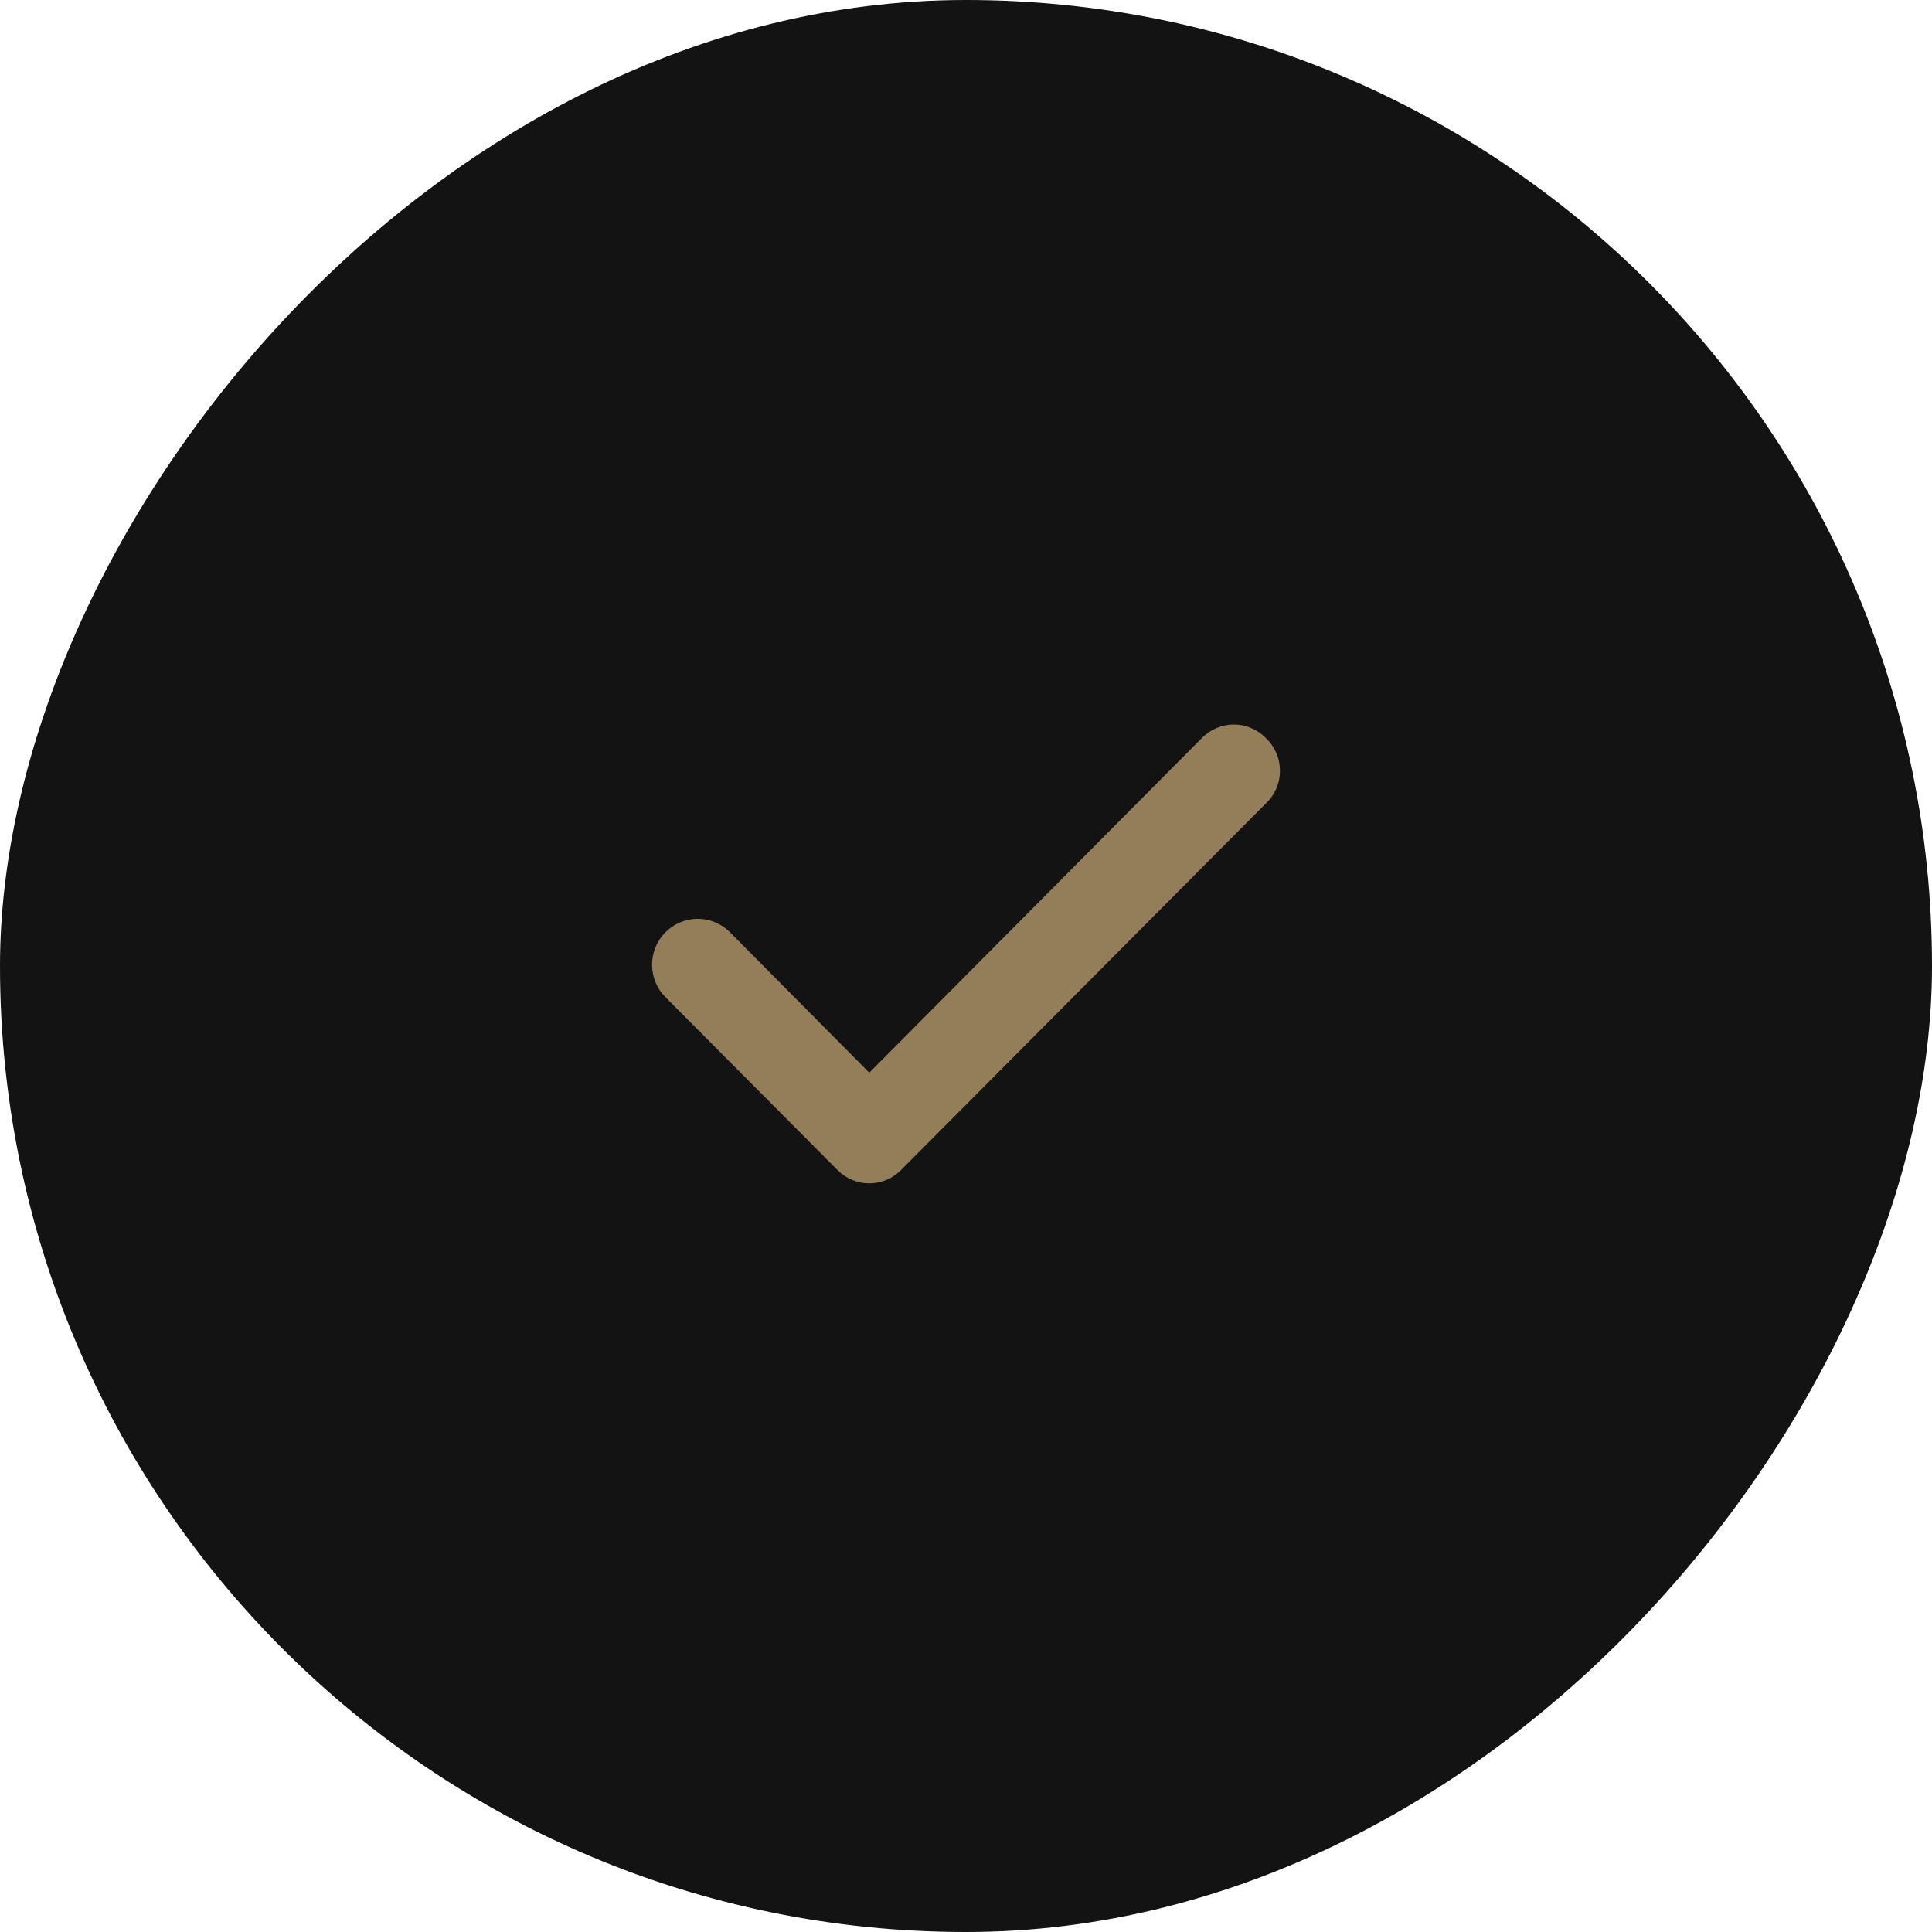 <?xml version="1.0" encoding="UTF-8"?> <svg xmlns="http://www.w3.org/2000/svg" width="80" height="80" viewBox="0 0 80 80" fill="none"> <rect width="80" height="80" rx="40" transform="matrix(-1 0 0 1 80 0)" fill="#131313"></rect> <path d="M52.404 30.55C52.232 30.376 52.028 30.237 51.802 30.143C51.577 30.049 51.335 30 51.091 30C50.847 30 50.605 30.049 50.379 30.143C50.154 30.237 49.949 30.376 49.777 30.55L35.995 44.417L30.204 38.58C30.026 38.407 29.815 38.27 29.584 38.179C29.353 38.087 29.106 38.042 28.858 38.047C28.61 38.051 28.365 38.105 28.137 38.204C27.909 38.303 27.703 38.447 27.531 38.626C27.358 38.806 27.223 39.018 27.132 39.25C27.041 39.482 26.996 39.73 27 39.979C27.005 40.228 27.058 40.474 27.157 40.703C27.256 40.932 27.398 41.139 27.577 41.312L34.681 48.45C34.853 48.624 35.058 48.763 35.283 48.857C35.509 48.951 35.751 49 35.995 49C36.239 49 36.481 48.951 36.706 48.857C36.932 48.763 37.136 48.624 37.308 48.45L52.404 33.282C52.592 33.108 52.742 32.897 52.845 32.662C52.947 32.427 53 32.173 53 31.916C53 31.659 52.947 31.405 52.845 31.17C52.742 30.935 52.592 30.724 52.404 30.55V30.55Z" fill="#937E59"></path> </svg> 